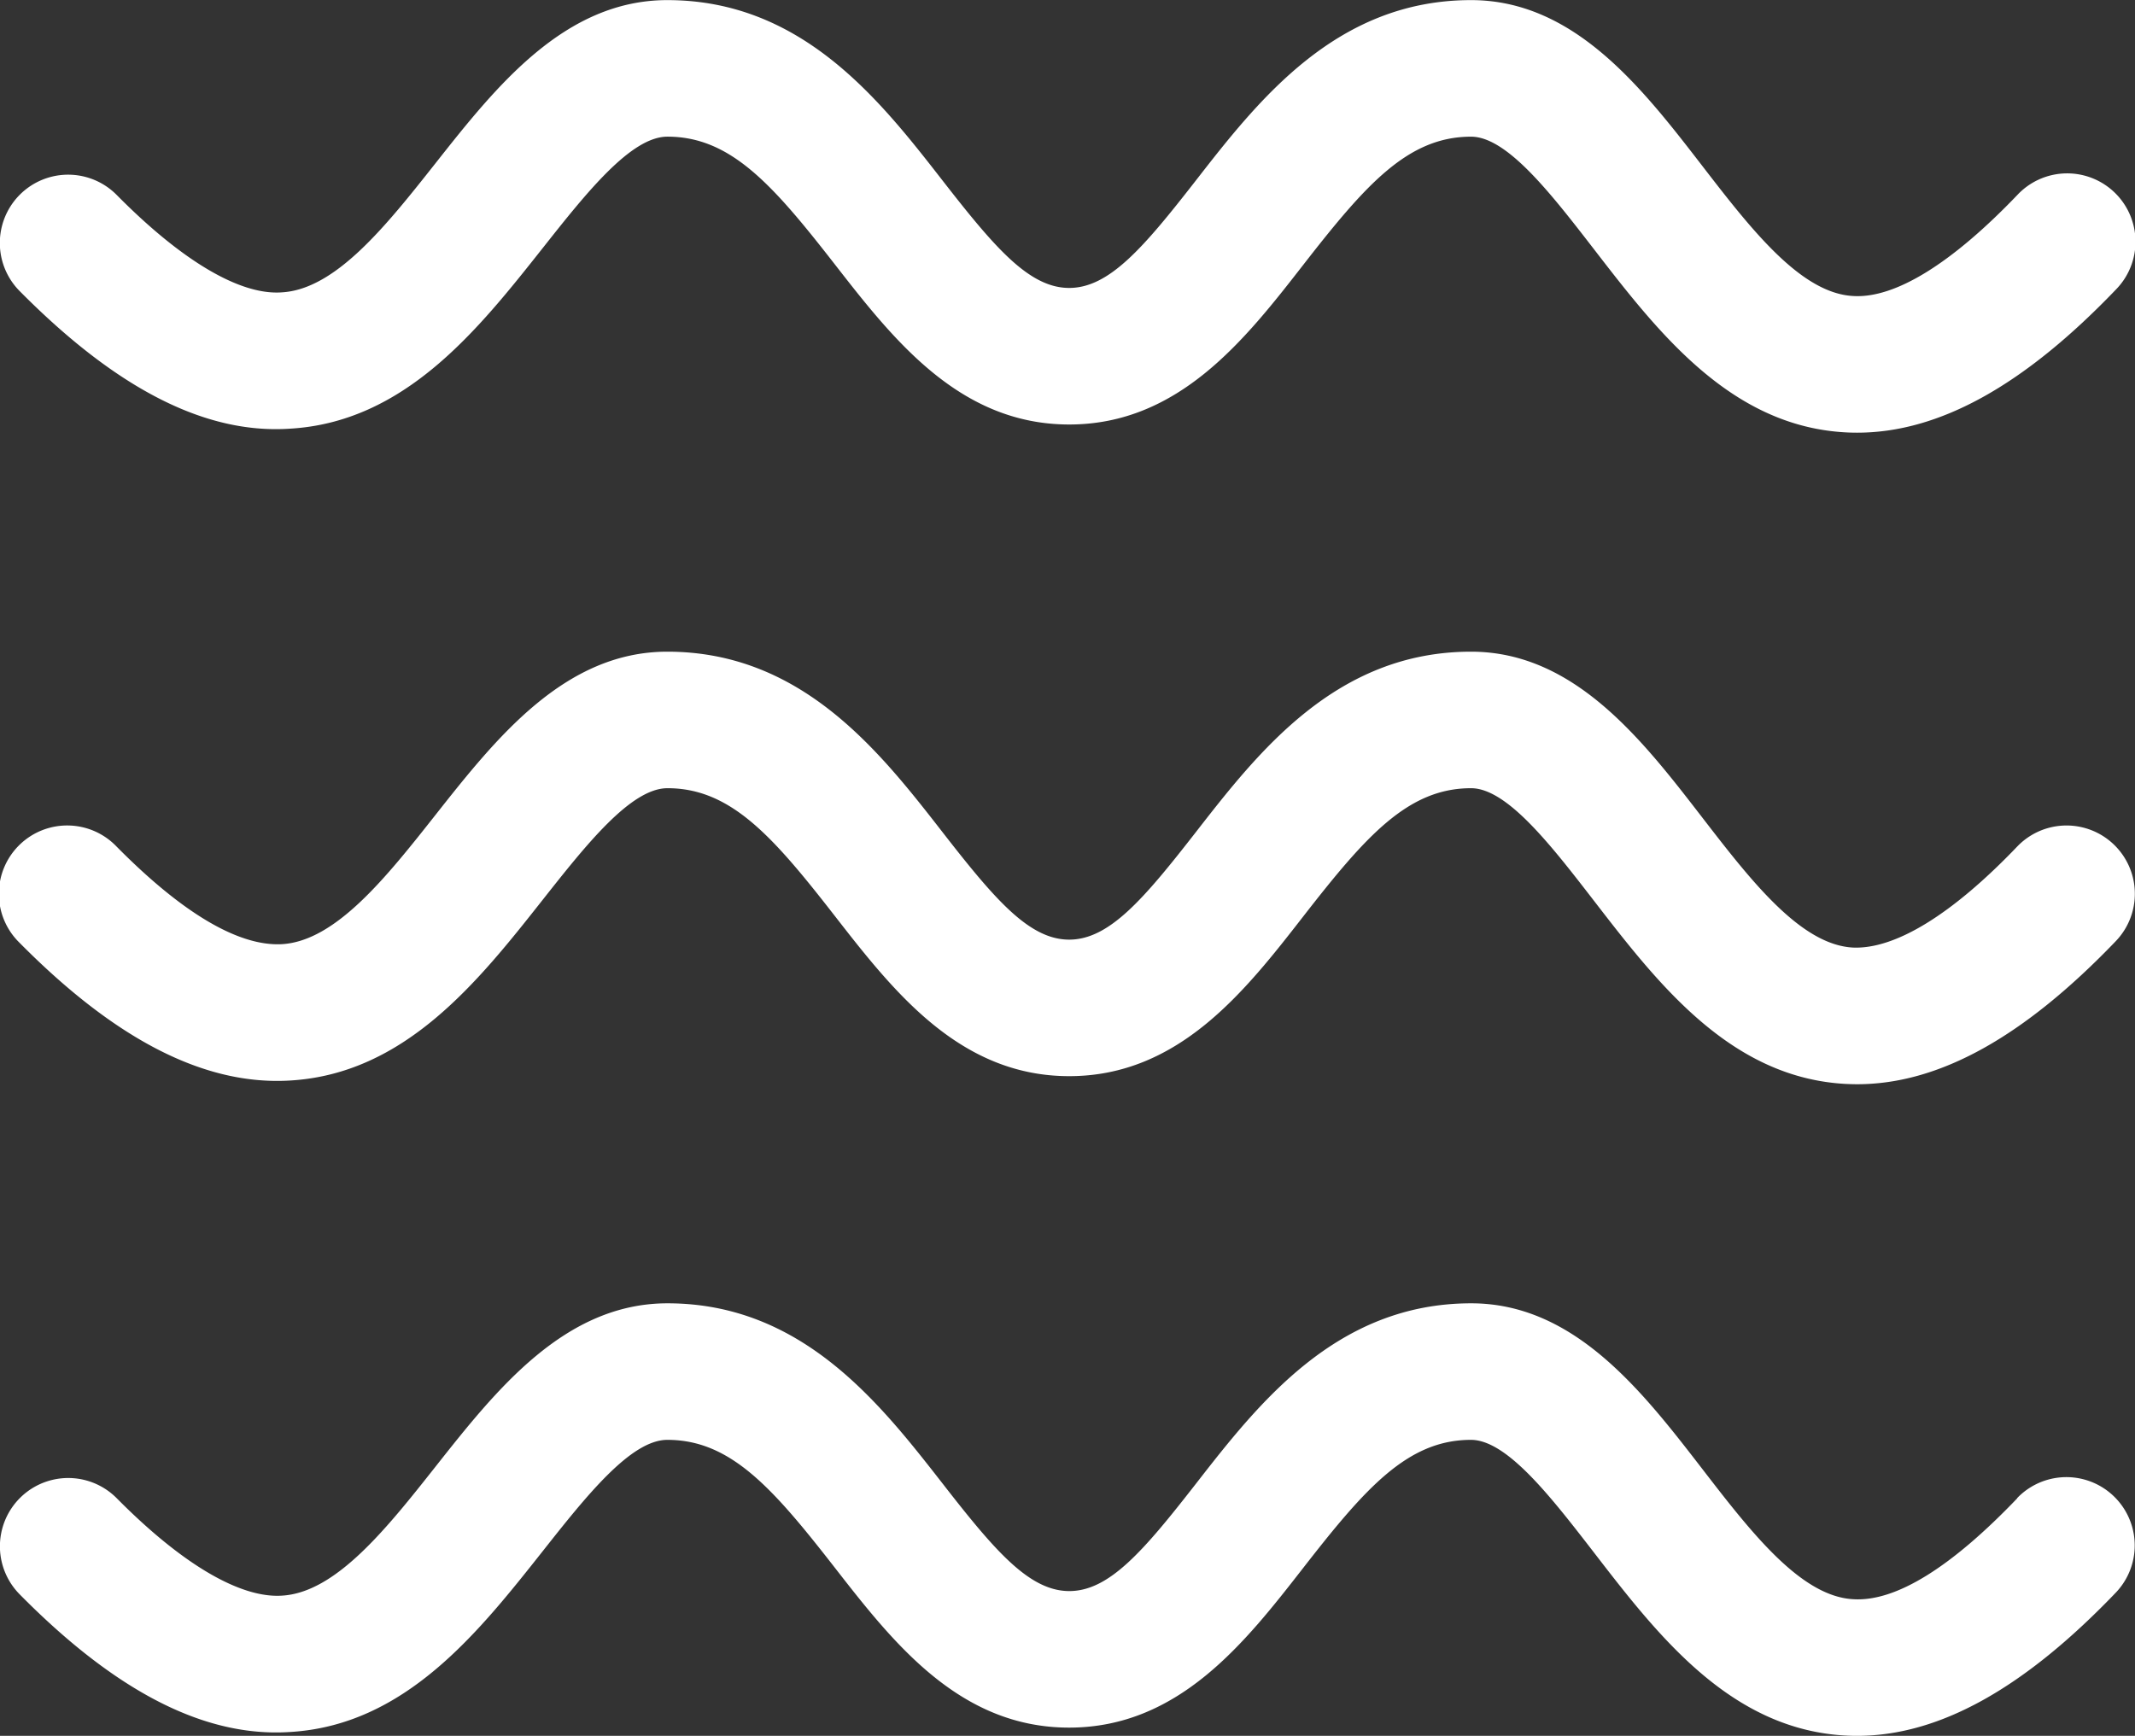<svg id="Group_50808" data-name="Group 50808" xmlns="http://www.w3.org/2000/svg" width="98.386" height="80" viewBox="0 0 98.386 80">
  <rect x="0" y="0" width="98.386" height="80" fill="#333333" stroke="none"/>
  <g id="Group_50807" data-name="Group 50807" transform="translate(0 0)">
    <path id="Path_142426" data-name="Path 142426" d="M13.332,67.6c5.327-.293,8.7-4.563,11.683-8.332,1.994-2.52,4.054-5.128,5.742-5.128,2.92,0,4.862,2.225,7.715,5.887,2.693,3.458,5.744,7.379,10.8,7.379s8.11-3.919,10.8-7.377c2.853-3.663,4.8-5.888,7.717-5.888,1.663,0,3.7,2.645,5.675,5.2,2.947,3.817,6.286,8.145,11.593,8.428.174.01.348.014.523.014,3.77,0,7.677-2.161,11.924-6.594a3.148,3.148,0,1,0-4.546-4.355c-3.012,3.145-5.628,4.773-7.565,4.65-2.422-.13-4.719-3.109-6.942-5.989-2.766-3.585-5.9-7.648-10.66-7.648-6.207,0-9.8,4.609-12.684,8.315-2.4,3.08-3.989,4.95-5.836,4.95s-3.438-1.871-5.836-4.95c-2.885-3.706-6.475-8.315-12.684-8.315-4.739,0-7.9,3.994-10.682,7.519-2.26,2.858-4.594,5.813-7.089,5.95-1.913.138-4.589-1.441-7.6-4.487a3.147,3.147,0,1,0-4.48,4.422C5.342,65.738,9.433,67.852,13.332,67.6Z" transform="translate(0 -47.842)" fill="#fff"/>
    <path id="Path_142427" data-name="Path 142427" d="M13.339,223.91c5.327-.293,8.706-4.568,11.683-8.341,1.994-2.524,4.055-5.133,5.742-5.133,2.918,0,4.862,2.225,7.713,5.89,2.693,3.458,5.745,7.381,10.8,7.381s8.11-3.921,10.8-7.381c2.853-3.663,4.8-5.89,7.717-5.89,1.661,0,3.7,2.645,5.674,5.2,2.947,3.818,6.286,8.146,11.593,8.429.174.008.348.014.523.014,3.77,0,7.677-2.166,11.927-6.6a3.148,3.148,0,1,0-4.55-4.352c-3.013,3.148-5.629,4.734-7.565,4.654-2.422-.128-4.719-3.109-6.941-5.987-2.766-3.586-5.9-7.65-10.66-7.65-6.207,0-9.8,4.611-12.684,8.319-2.4,3.08-3.989,4.952-5.836,4.952s-3.438-1.871-5.836-4.952c-2.885-3.707-6.475-8.319-12.684-8.319-4.739,0-7.9,4-10.684,7.526-2.258,2.86-4.594,5.817-7.087,5.955-2,.1-4.589-1.446-7.6-4.492a3.149,3.149,0,1,0-4.483,4.422C5.348,222.05,9.44,224.132,13.339,223.91Z" transform="translate(-0.005 -174.11)" fill="#fff"/>
    <path id="Path_142428" data-name="Path 142428" d="M92.971,369.411c-3.01,3.146-5.58,4.782-7.565,4.654-2.422-.13-4.719-3.109-6.941-5.989-2.766-3.585-5.9-7.648-10.66-7.648-6.206,0-9.8,4.609-12.684,8.313-2.4,3.078-3.989,4.949-5.836,4.949s-3.438-1.869-5.836-4.95c-2.887-3.7-6.475-8.312-12.684-8.312-4.739,0-7.9,4-10.682,7.521-2.26,2.86-4.6,5.815-7.091,5.952-1.912.121-4.587-1.441-7.6-4.485a3.147,3.147,0,1,0-4.48,4.422c4.434,4.492,8.525,6.593,12.423,6.349,5.327-.293,8.7-4.567,11.683-8.336,1.994-2.522,4.054-5.13,5.742-5.13,2.919,0,4.862,2.225,7.715,5.887,2.693,3.457,5.745,7.375,10.8,7.375s8.109-3.919,10.8-7.375c2.851-3.661,4.8-5.887,7.717-5.887,1.661,0,3.7,2.645,5.675,5.2,2.945,3.818,6.284,8.145,11.591,8.428.176.01.348.014.523.014,3.77,0,7.677-2.162,11.927-6.6a3.148,3.148,0,0,0-4.55-4.352Z" transform="translate(-0.008 -300.362)" fill="#fff"/>
  </g>
</svg>
